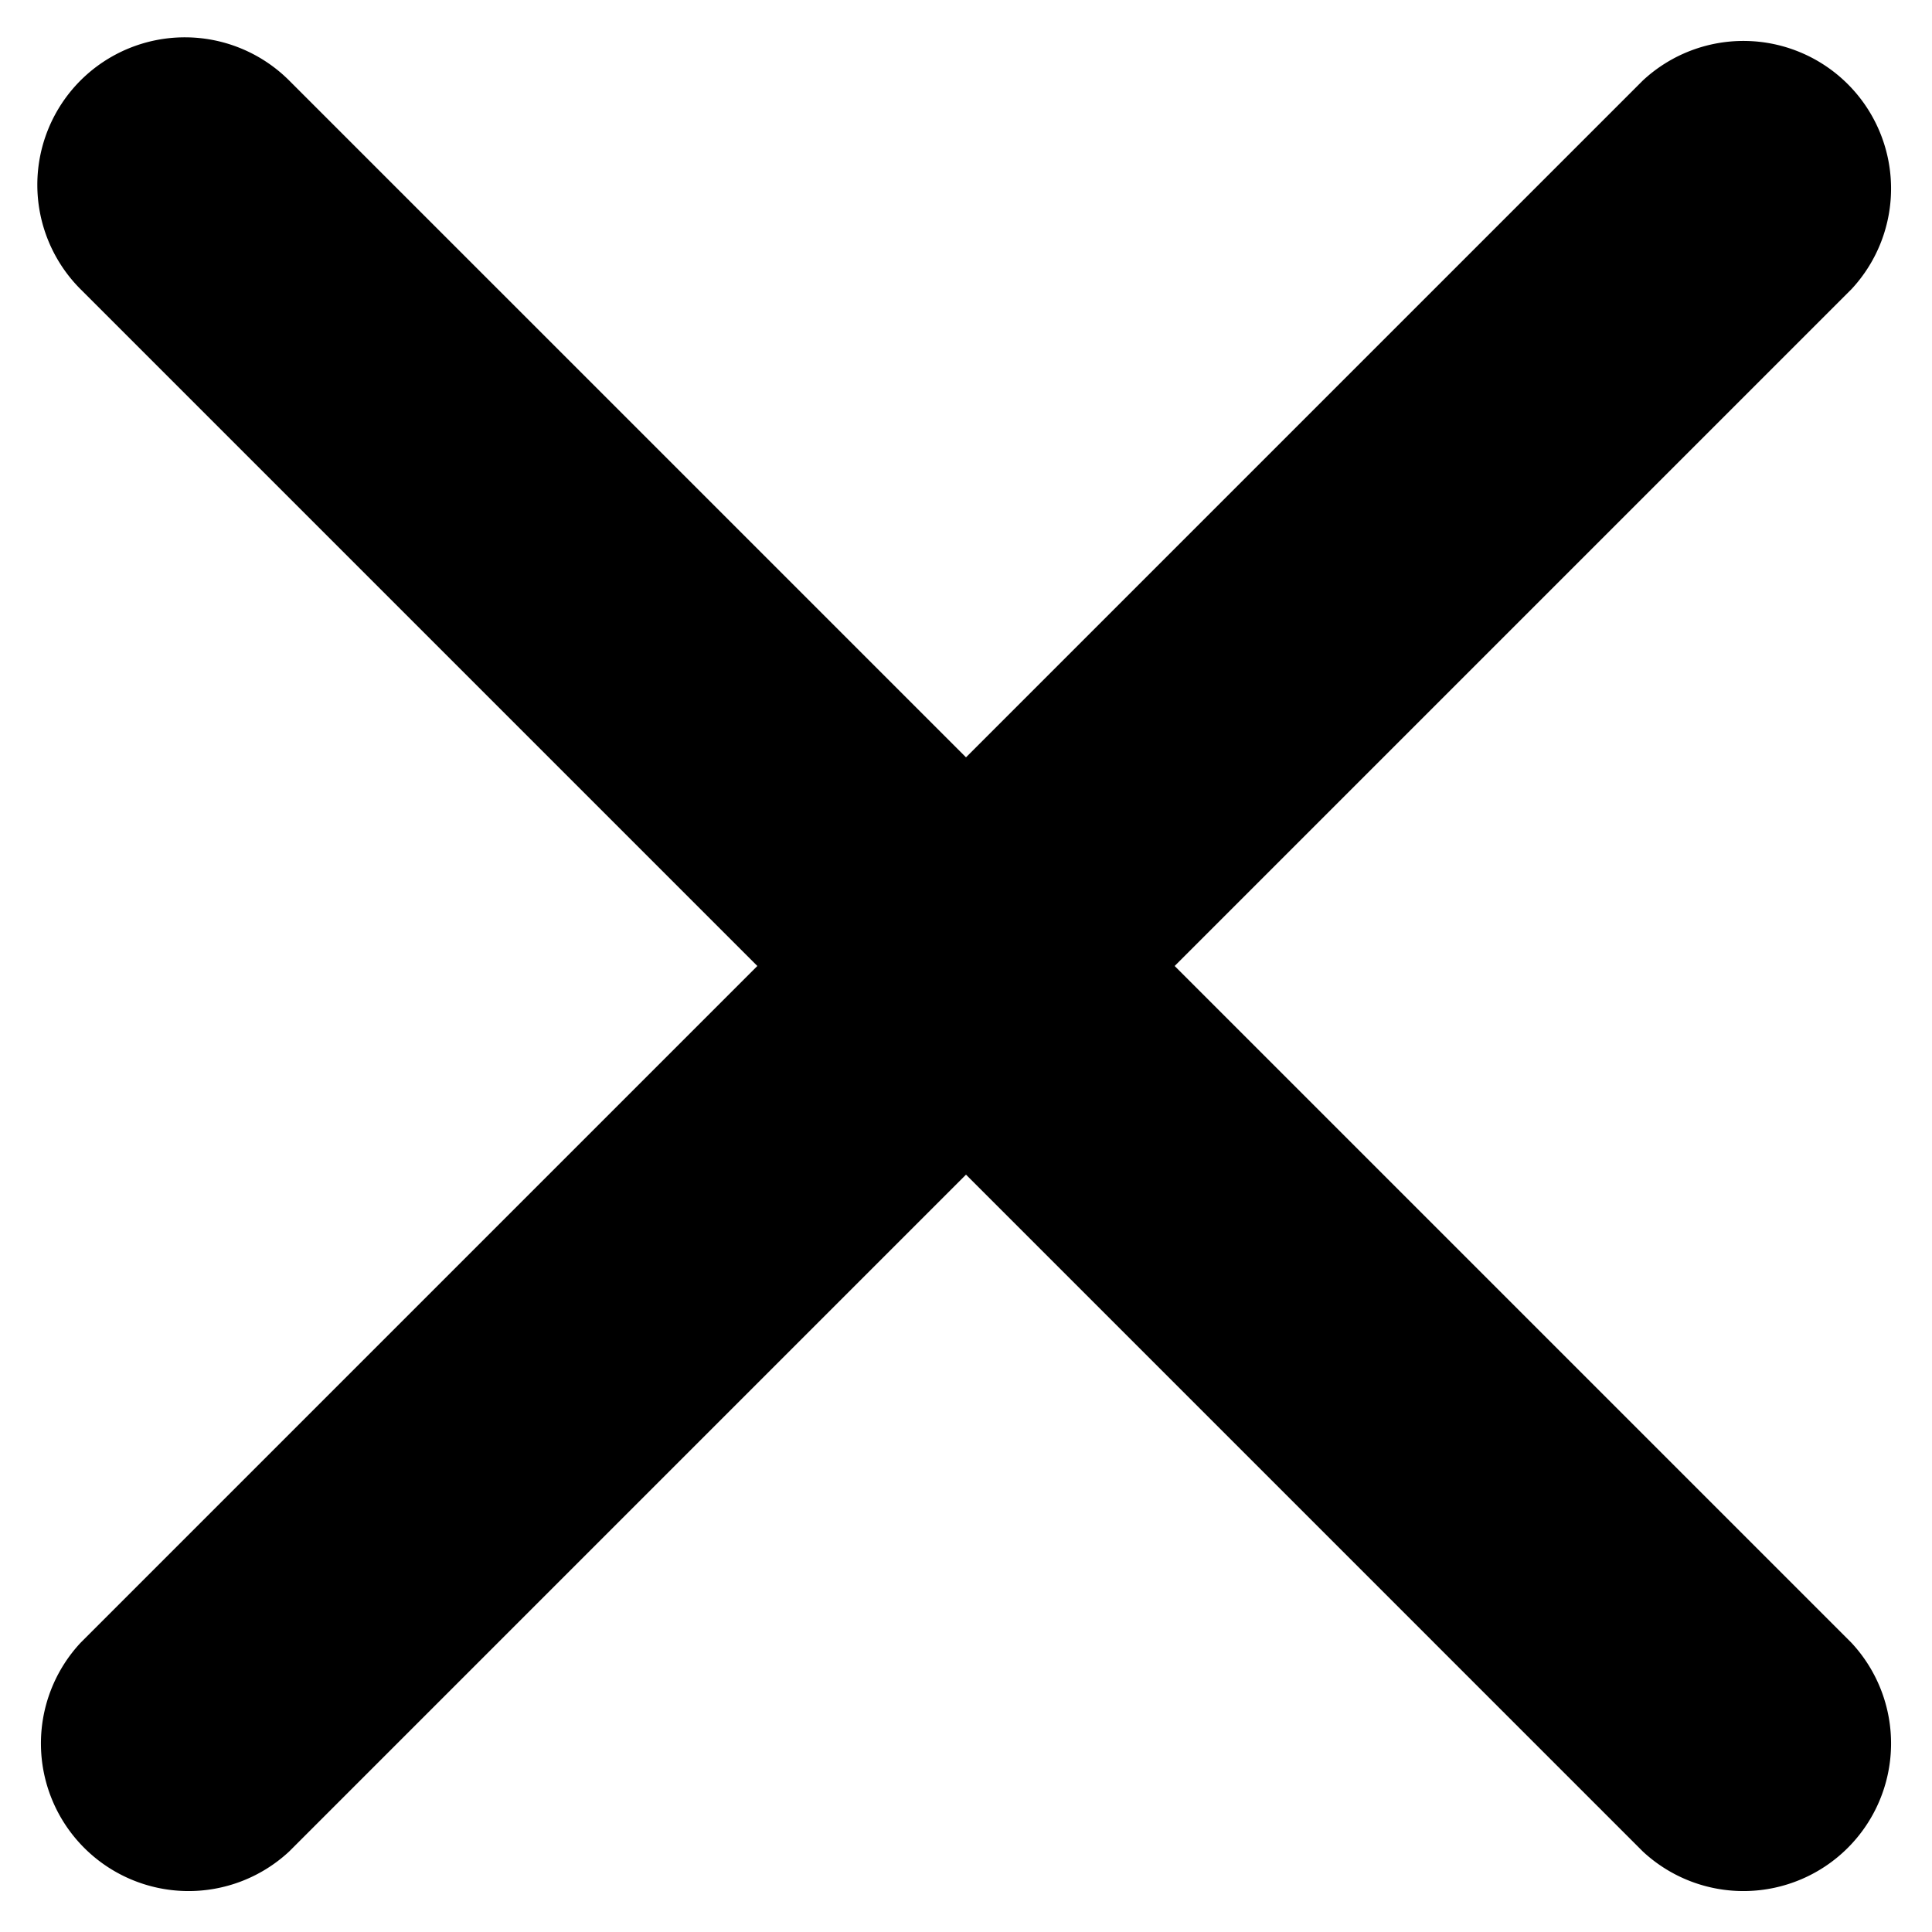 <svg width="12" height="12" fill="none" xmlns="http://www.w3.org/2000/svg"><path d="M.5.5a.917.917 0 0 1 1.296 0L6 4.704 10.204.5A.917.917 0 0 1 11.5 1.796L7.296 6l4.204 4.204a.917.917 0 0 1-1.296 1.296L6 7.296 1.796 11.5A.917.917 0 0 1 .5 10.204L4.704 6 .5 1.796A.917.917 0 0 1 .5.5Z" fill="#000"/></svg>